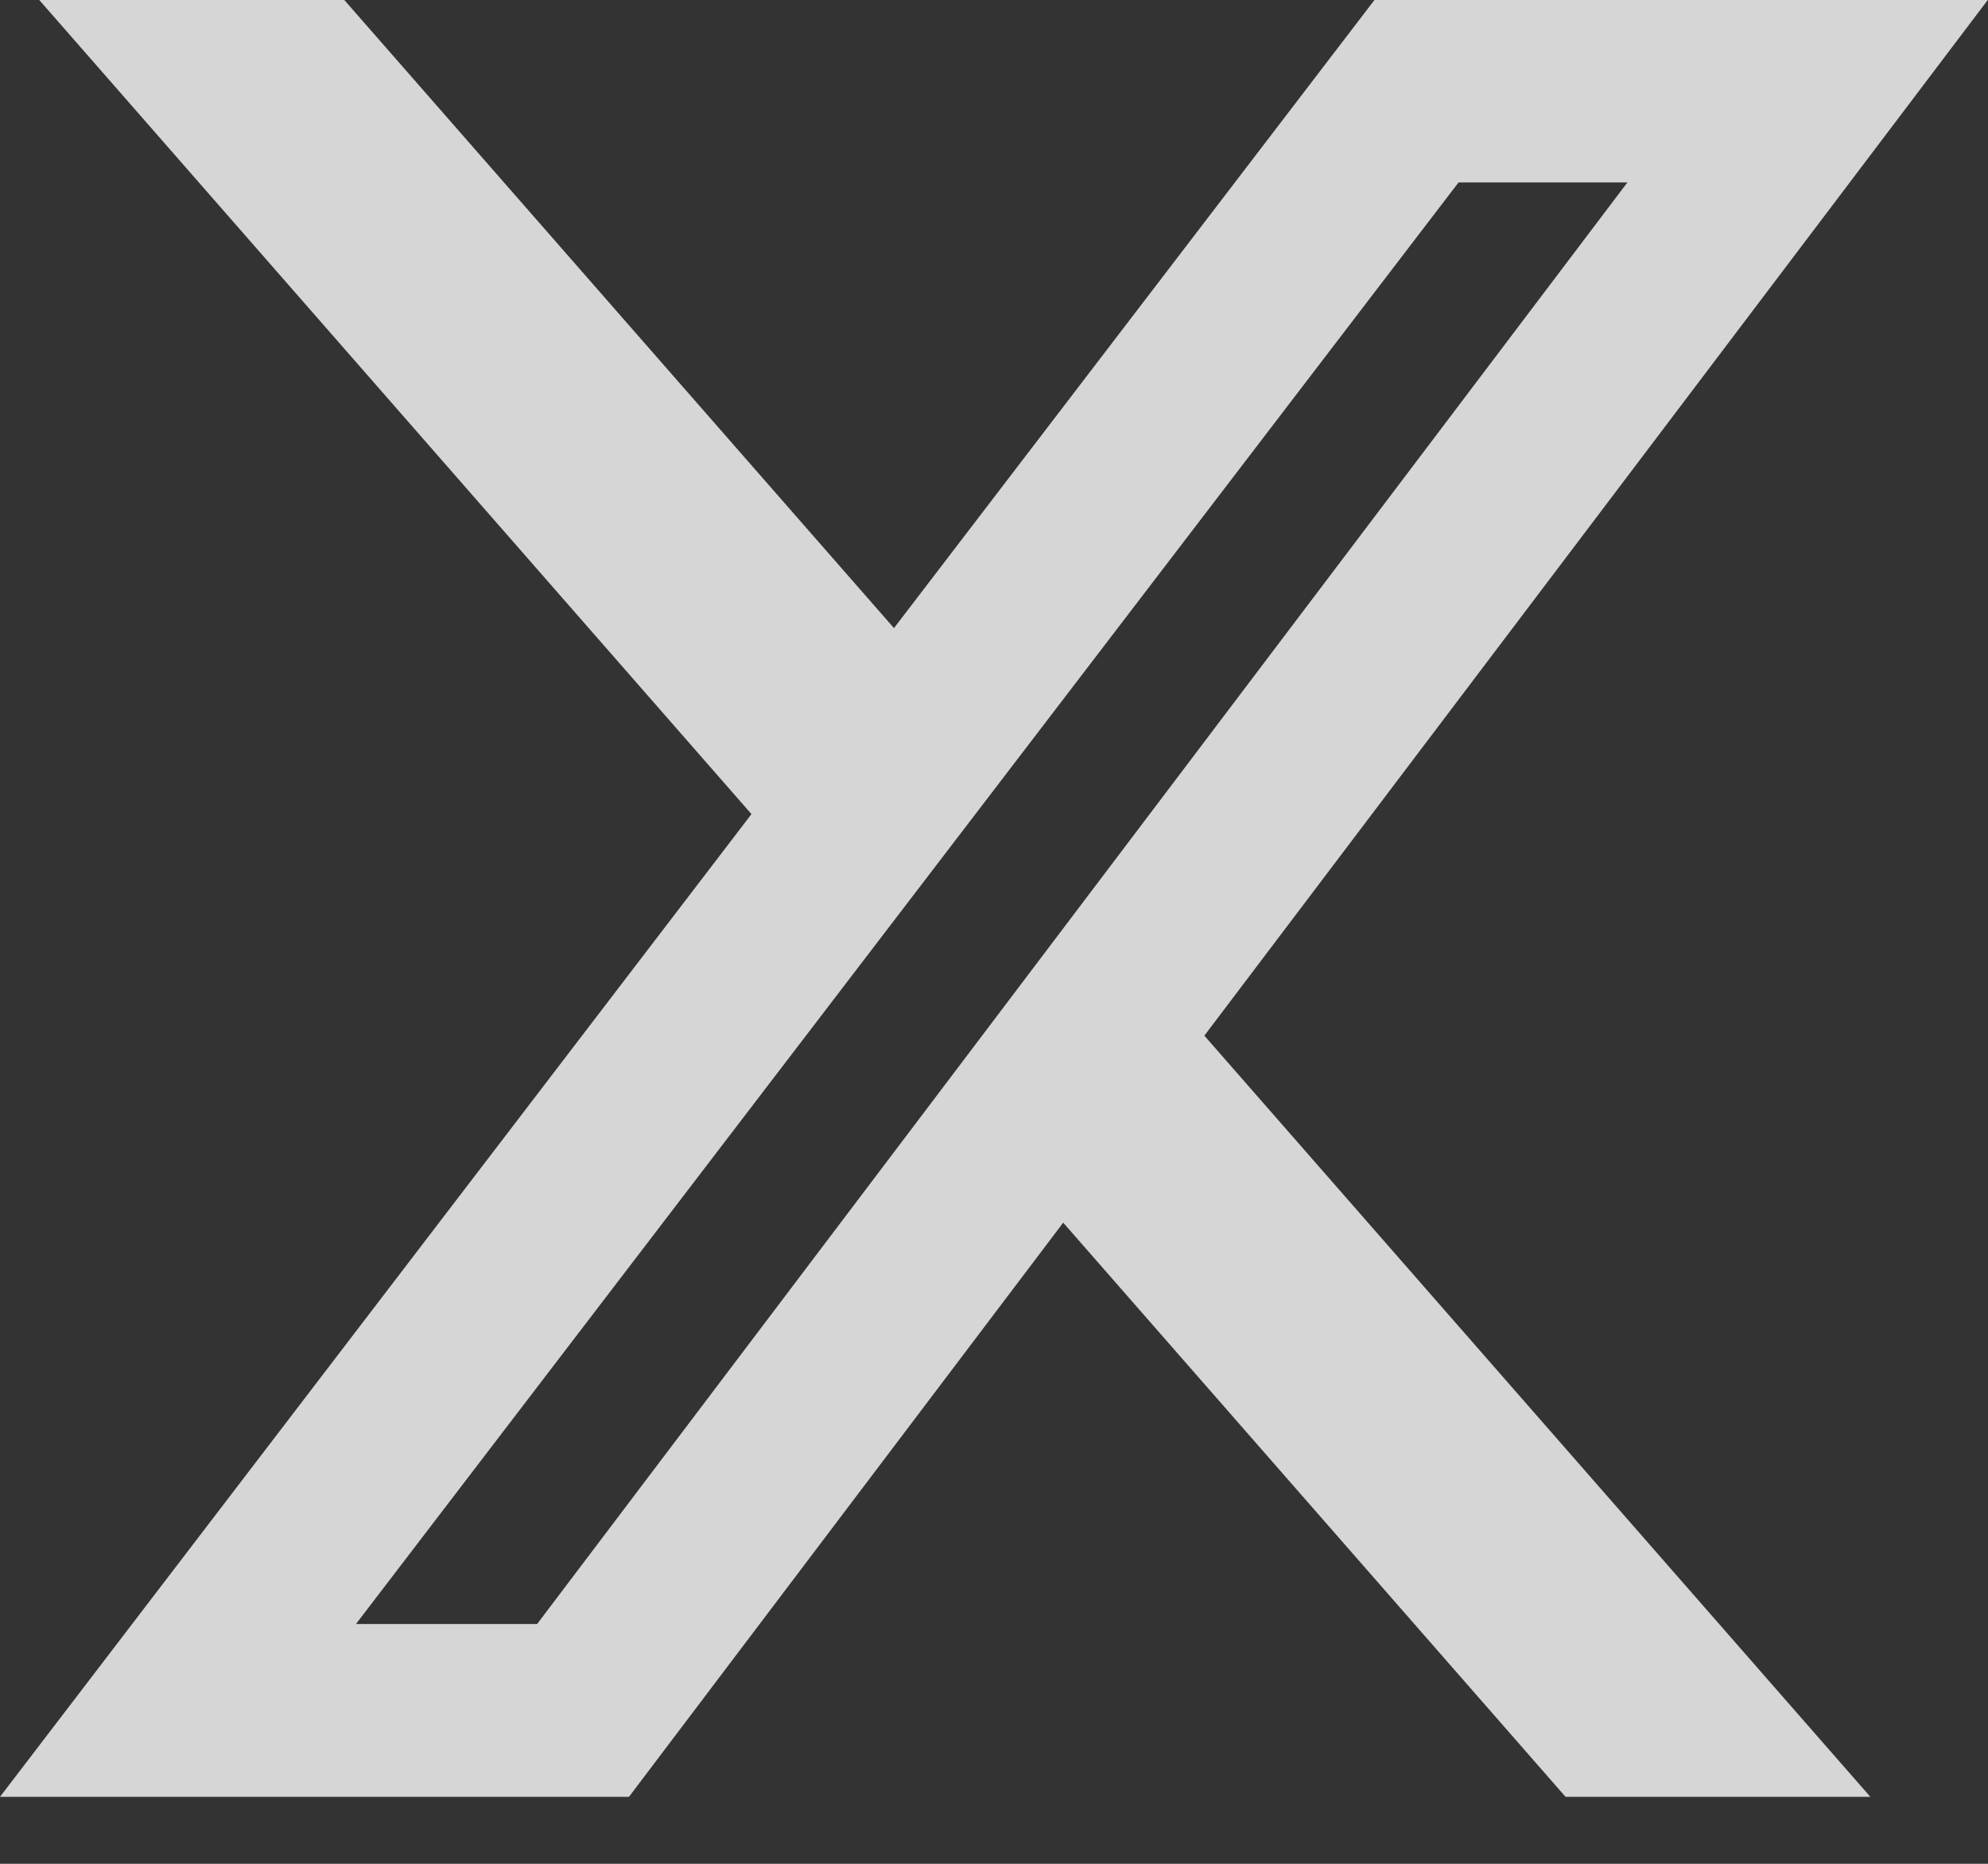 <svg width="16" height="15" viewBox="0 0 16 15" fill="none" xmlns="http://www.w3.org/2000/svg">
<rect x="0" y="0" width="16" height="15" fill="#333333" stroke="none"/>
<path d="M12.6 14.461H15.053L9.693 8.335L15.998 0H11.062L7.195 5.055L2.771 0H0.316L6.048 6.552L0 14.461H5.062L8.557 9.84L12.6 14.461ZM11.739 1.468H13.098L4.323 13.07H2.865L11.739 1.468Z" fill="white" fill-opacity="0.8"/>
</svg>
